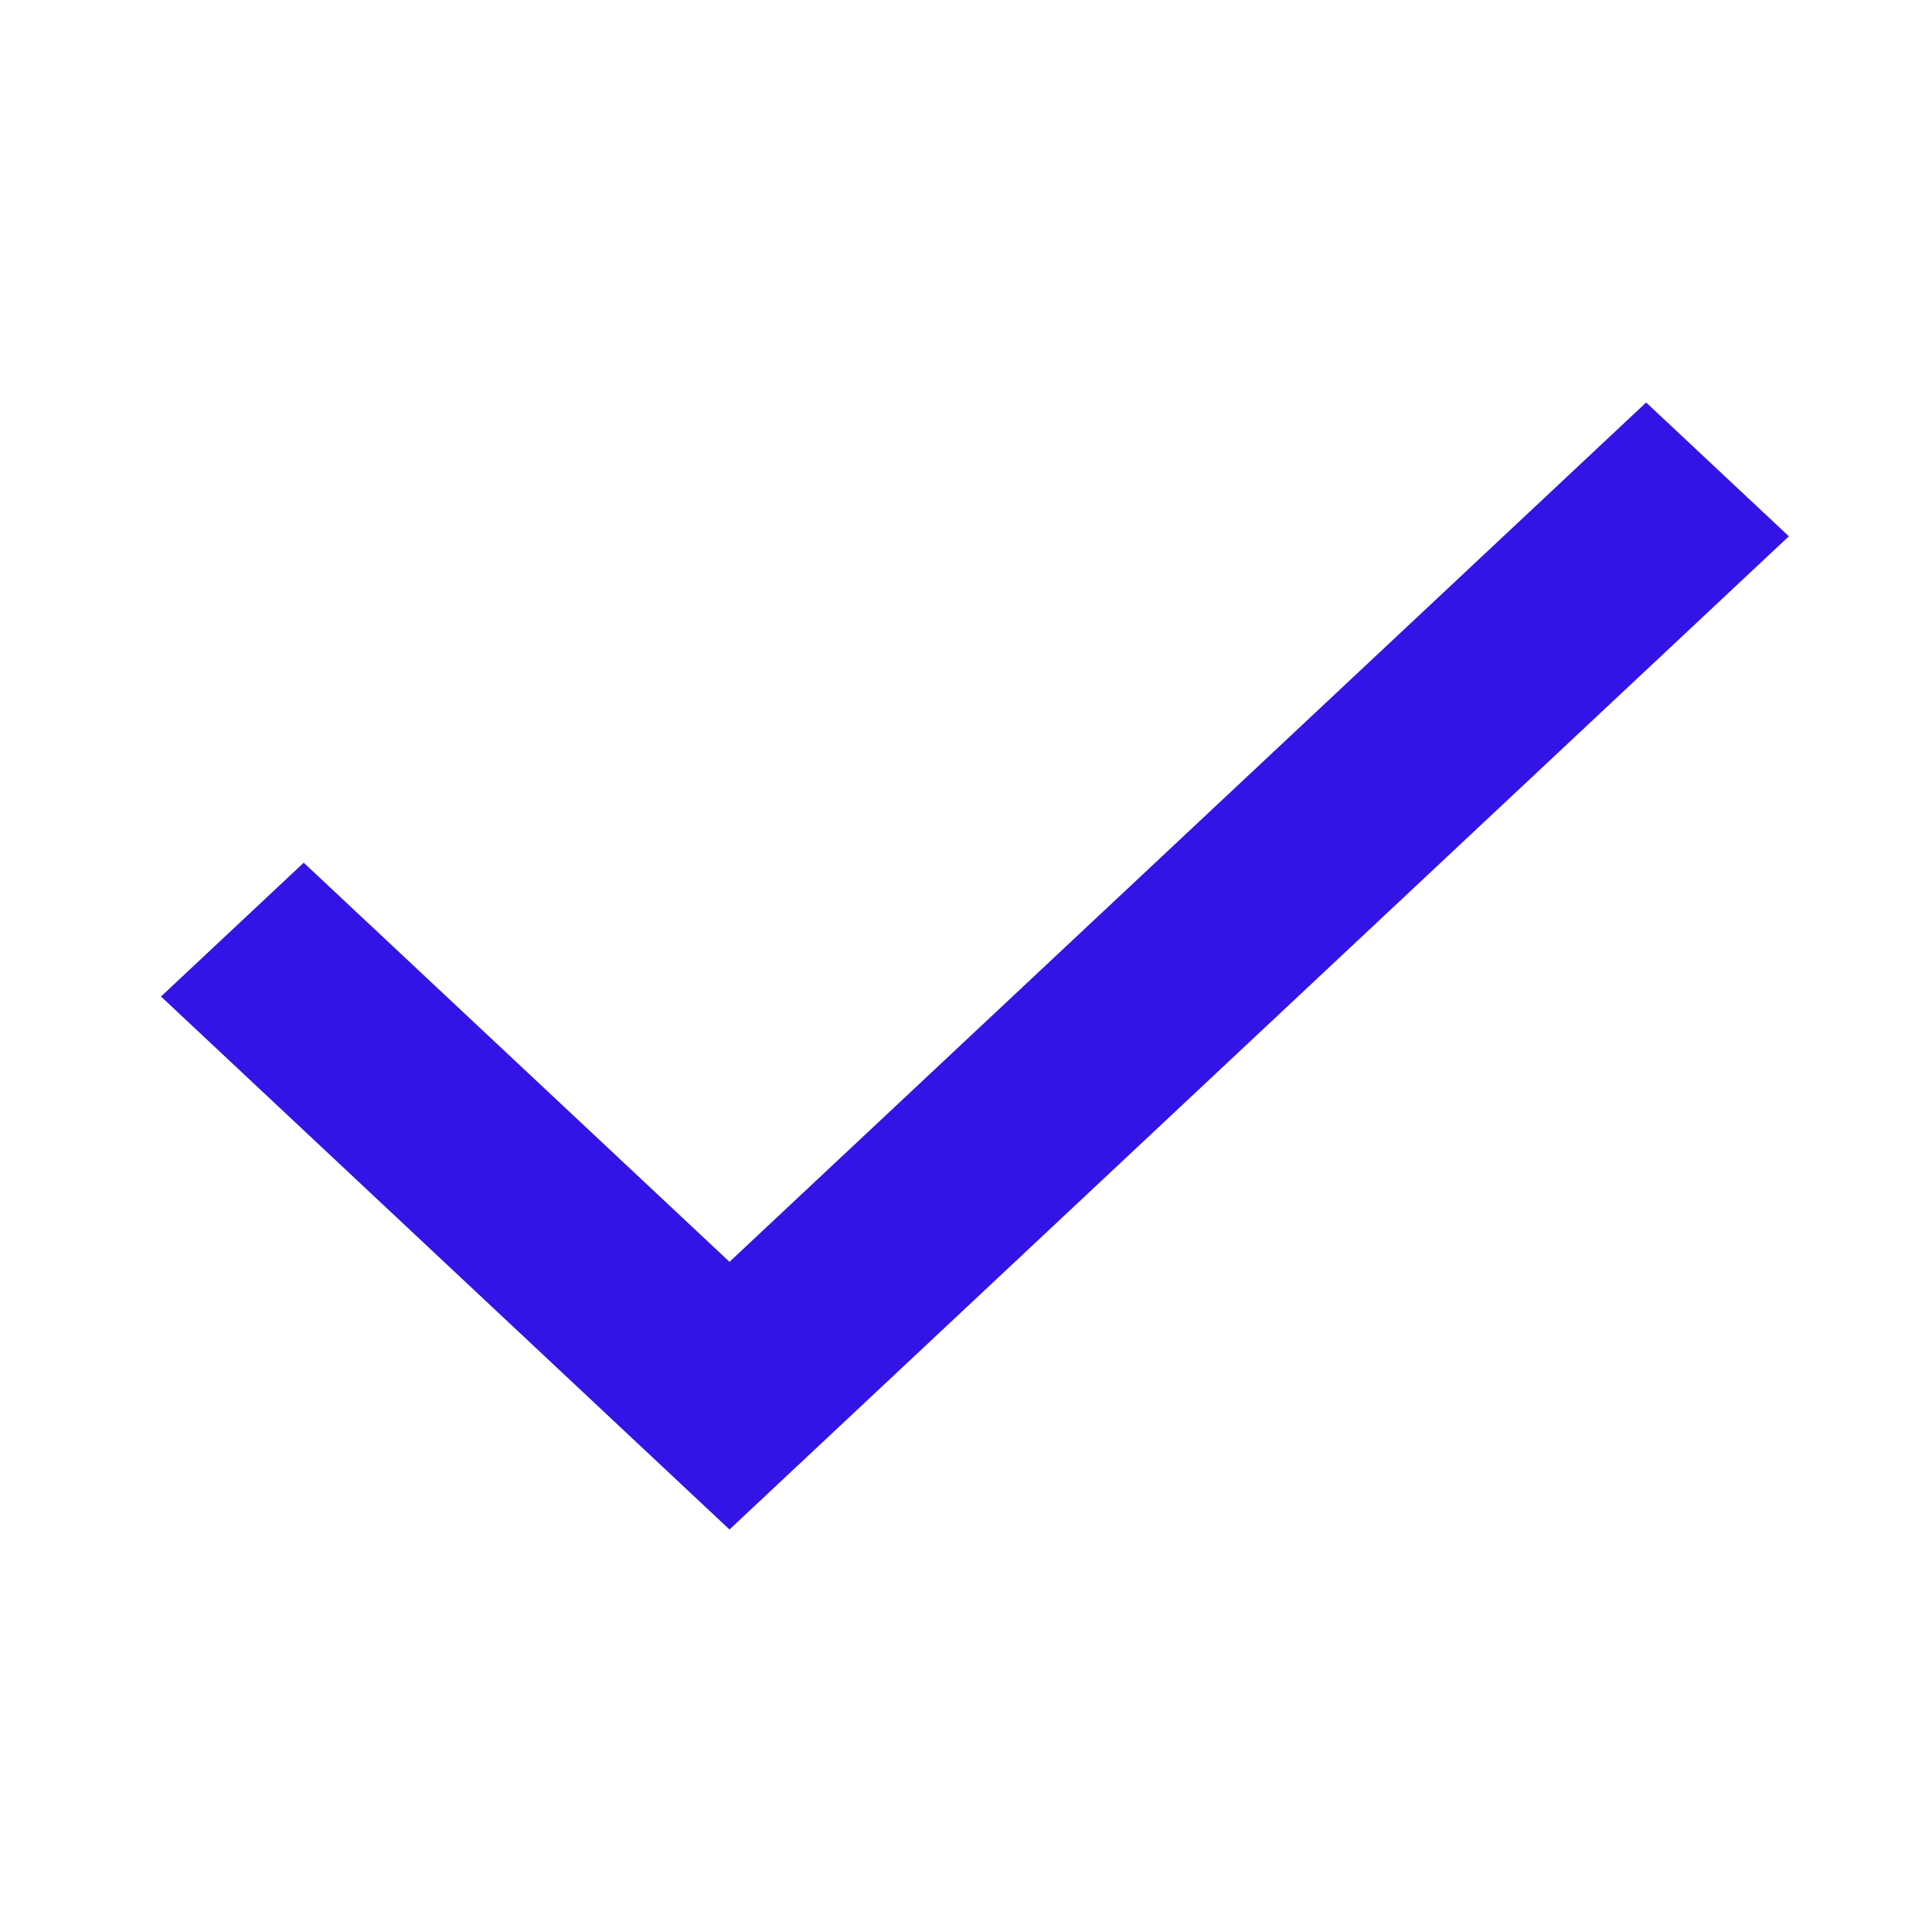 <svg width="24" height="24" viewBox="0 0 24 24" fill="none" xmlns="http://www.w3.org/2000/svg">
<path d="M9.062 19L2 12.379L3.773 10.717L9.062 15.675L20.449 5L22.222 6.662L9.062 19Z" fill="#3214E6"/>
</svg>
